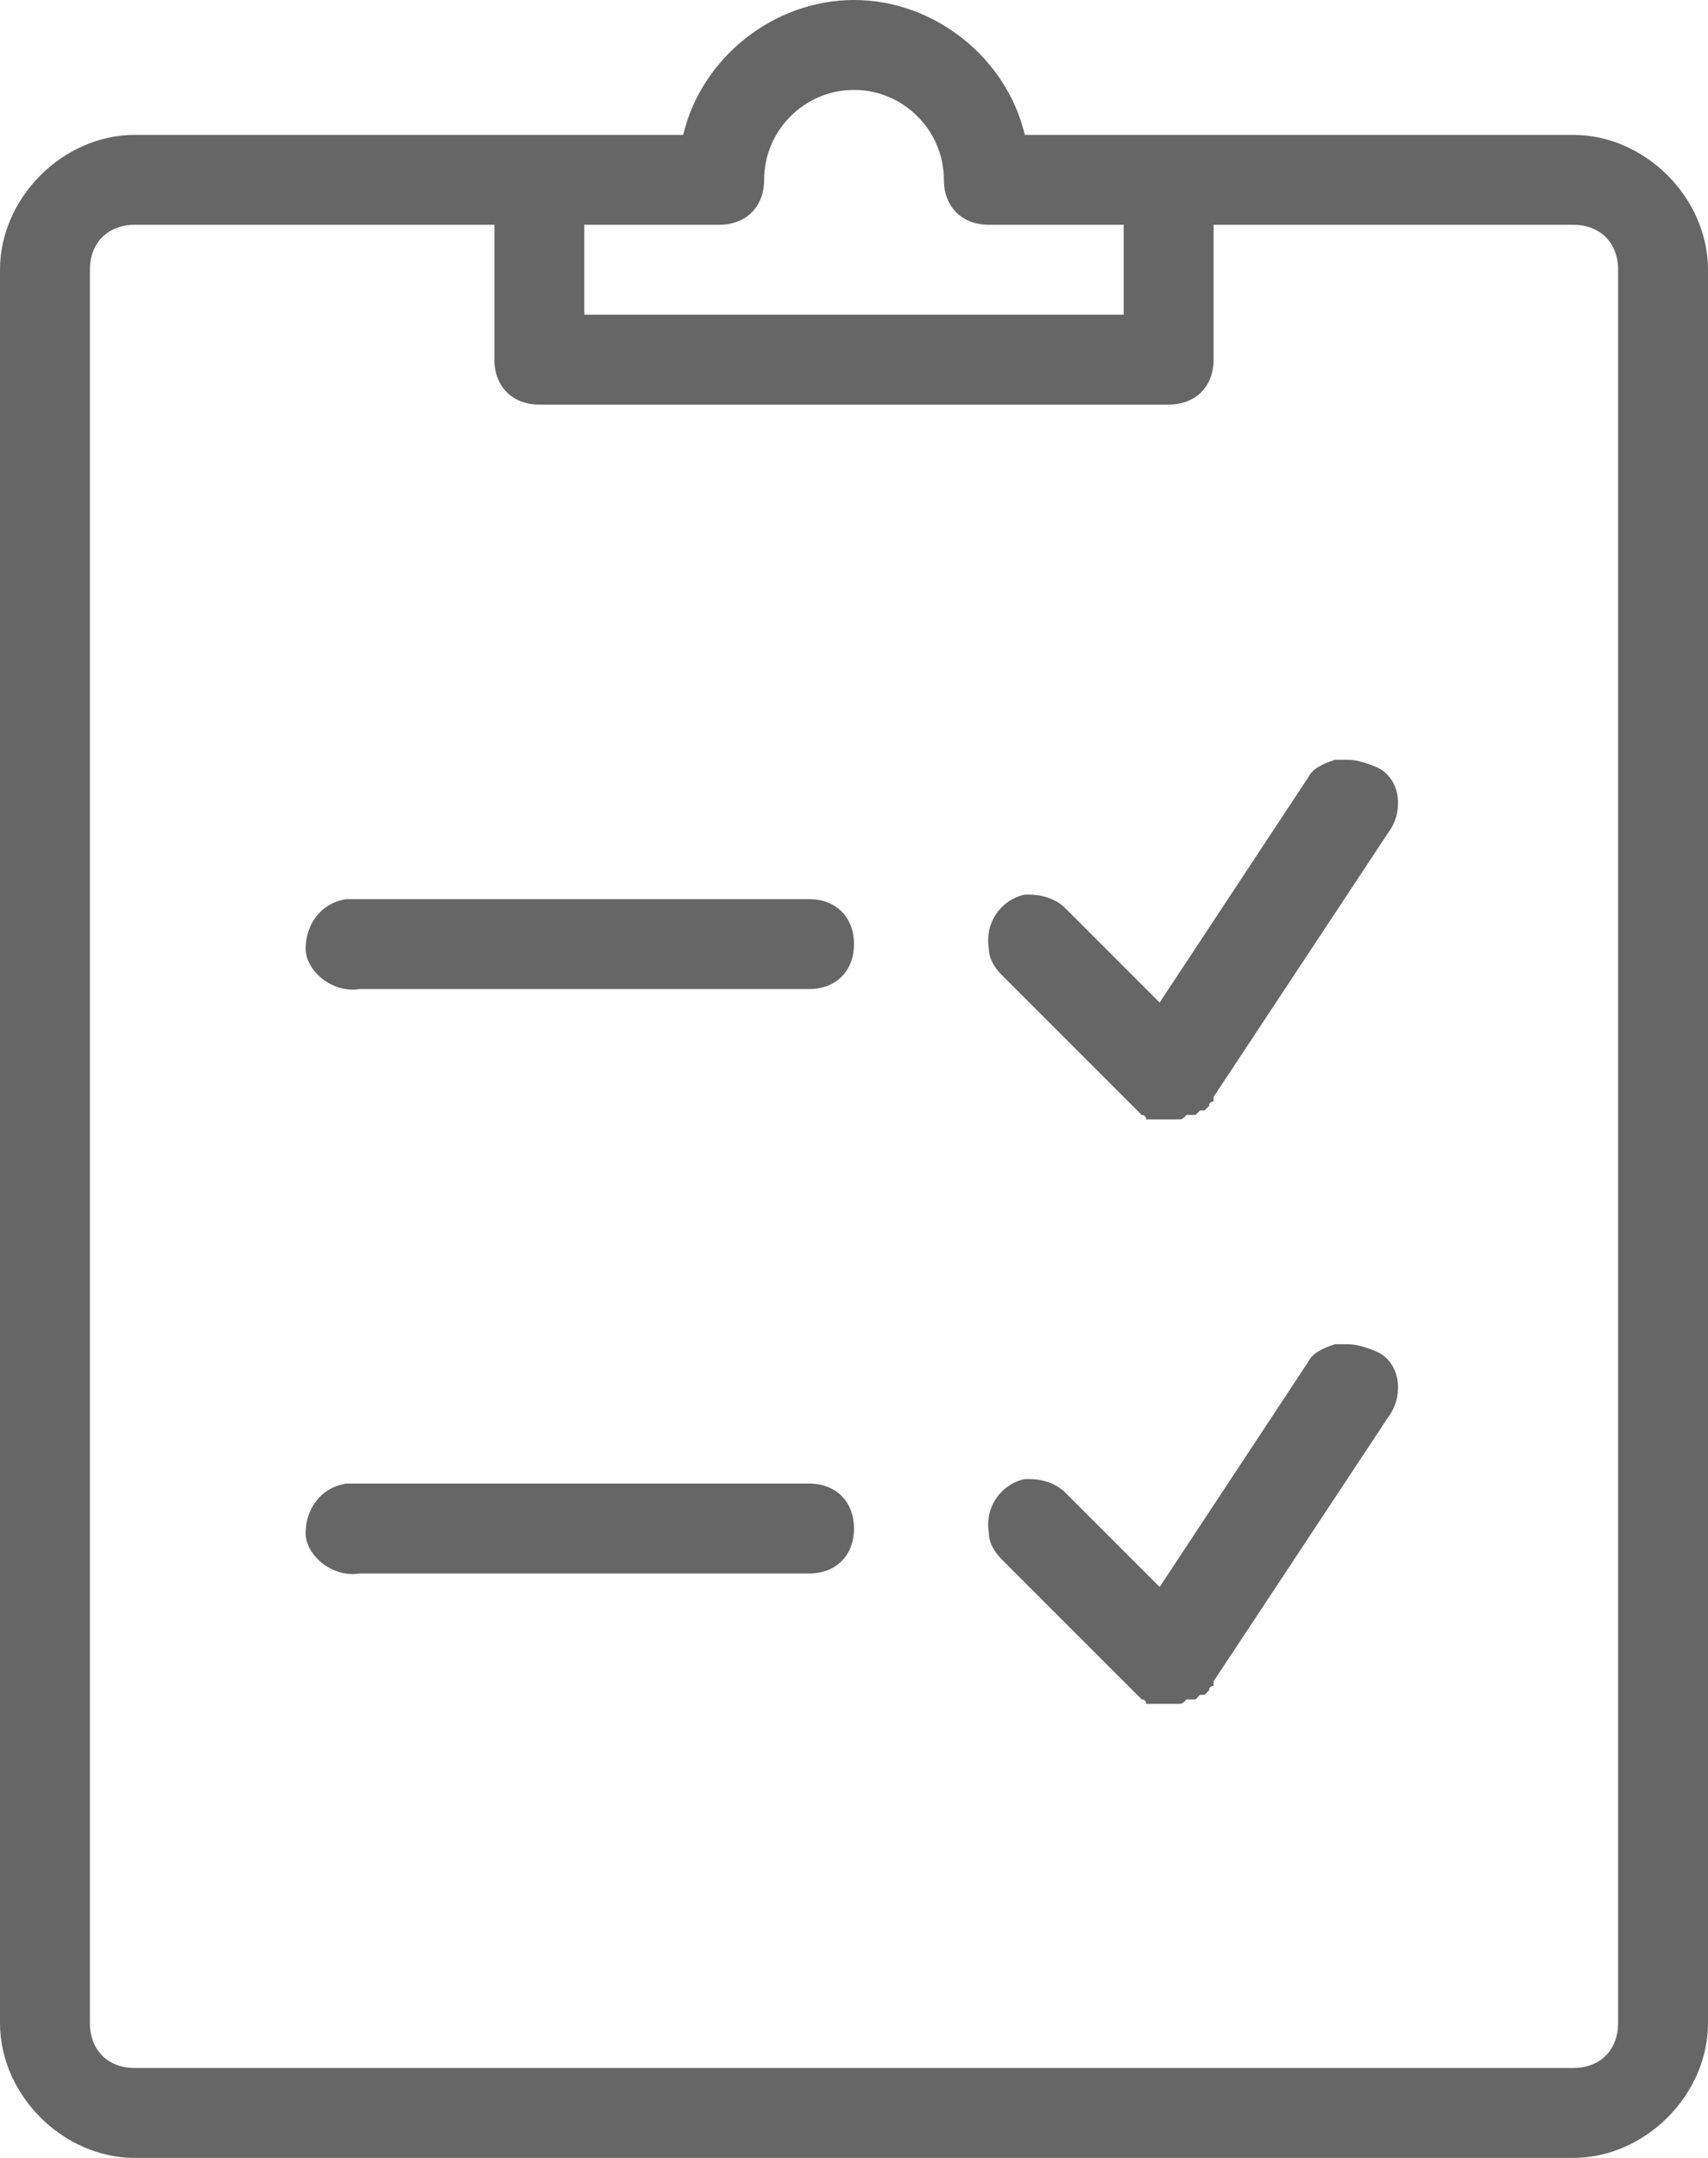 <?xml version="1.0" encoding="utf-8"?>
<!-- Generator: Adobe Illustrator 14.0.0, SVG Export Plug-In . SVG Version: 6.00 Build 43363)  -->
<!DOCTYPE svg PUBLIC "-//W3C//DTD SVG 1.1//EN" "http://www.w3.org/Graphics/SVG/1.1/DTD/svg11.dtd">
<svg version="1.1" id="Vrstva_1" xmlns="http://www.w3.org/2000/svg" xmlns:xlink="http://www.w3.org/1999/xlink" x="0px" y="0px"
	 width="1140px" height="1440px" viewBox="0 452.5 1140 1440" enable-background="new 0 452.5 1140 1440" xml:space="preserve">
<path fill="#666" d="M570,452.5c-54,0-102,39-114,90h-90h-6h-3H90c-48,0-90,42-90,90v1170c0,48,42,90,90,90h960c48,0,90-42,90-90
	v-1170c0-48-42-90-90-90H786h-3c0,0,0,0-3,0h-3h-93C672,491.5,624,452.5,570,452.5z M570,512.5c33,0,60,27,60,60c0,18,12,30,30,30
	h90v60H390v-60h90c18,0,30-12,30-30C510,539.5,537,512.5,570,512.5z M90,602.5h240v90c0,18,12,30,30,30h420c18,0,30-12,30-30v-90
	h240c18,0,30,12,30,30v1170c0,18-12,30-30,30H90c-18,0-30-12-30-30v-1170C60,614.5,72,602.5,90,602.5z M900,959.5c-3,0-3,0-6,0
	c0,0,0,0-3,0c-9,3-15,6-18,12l-99,150l-63-63c-6-6-15-9-24-9h-3c-15,3-27,18-24,36c0,6,3,12,9,18l87,87c0,0,0,0,3,3l3,3l0,0l0,0l0,0
	c0,0,3,0,3,3c0,0,0,0,3,0c0,0,0,0,3,0l0,0c0,0,0,0,3,0l0,0c0,0,0,0,3,0l0,0c0,0,0,0,3,0l0,0c3,0,3,0,6,0l0,0c3,0,3,0,6-3
	c0,0,0,0,3,0h3c0,0,0,0,3-3c0,0,0,0,3,0l3-3c0,0,0-3,3-3l0,0l0,0v-3l117-177c9-12,9-33-6-42C915,962.5,906,959.5,900,959.5z
	 M231,1052.5c-18,3-27,18-27,33s18,30,36,27h300c18,0,30-12,30-30s-12-30-30-30l0,0H240h-3C237,1052.5,234,1052.5,231,1052.5
	C234,1052.5,231,1052.5,231,1052.5z M900,1349.5c-3,0-3,0-6,0c0,0,0,0-3,0c-9,3-15,6-18,12l-99,150l-63-63c-6-6-15-9-24-9h-3
	c-15,3-27,18-24,36c0,6,3,12,9,18l87,87c0,0,0,0,3,3l3,3l0,0l0,0l0,0c0,0,3,0,3,3c0,0,0,0,3,0c0,0,0,0,3,0l0,0c0,0,0,0,3,0l0,0
	c0,0,0,0,3,0l0,0c0,0,0,0,3,0l0,0c3,0,3,0,6,0l0,0c3,0,3,0,6-3c0,0,0,0,3,0h3c0,0,0,0,3-3c0,0,0,0,3,0l3-3c0,0,0-3,3-3l0,0l0,0v-3
	l117-177c9-12,9-33-6-42C915,1352.5,906,1349.5,900,1349.5z M231,1442.5c-18,3-27,18-27,33s18,30,36,27h300c18,0,30-12,30-30
	s-12-30-30-30l0,0H240h-3C237,1442.5,234,1442.5,231,1442.5C234,1442.5,231,1442.5,231,1442.5z"/>
</svg>
